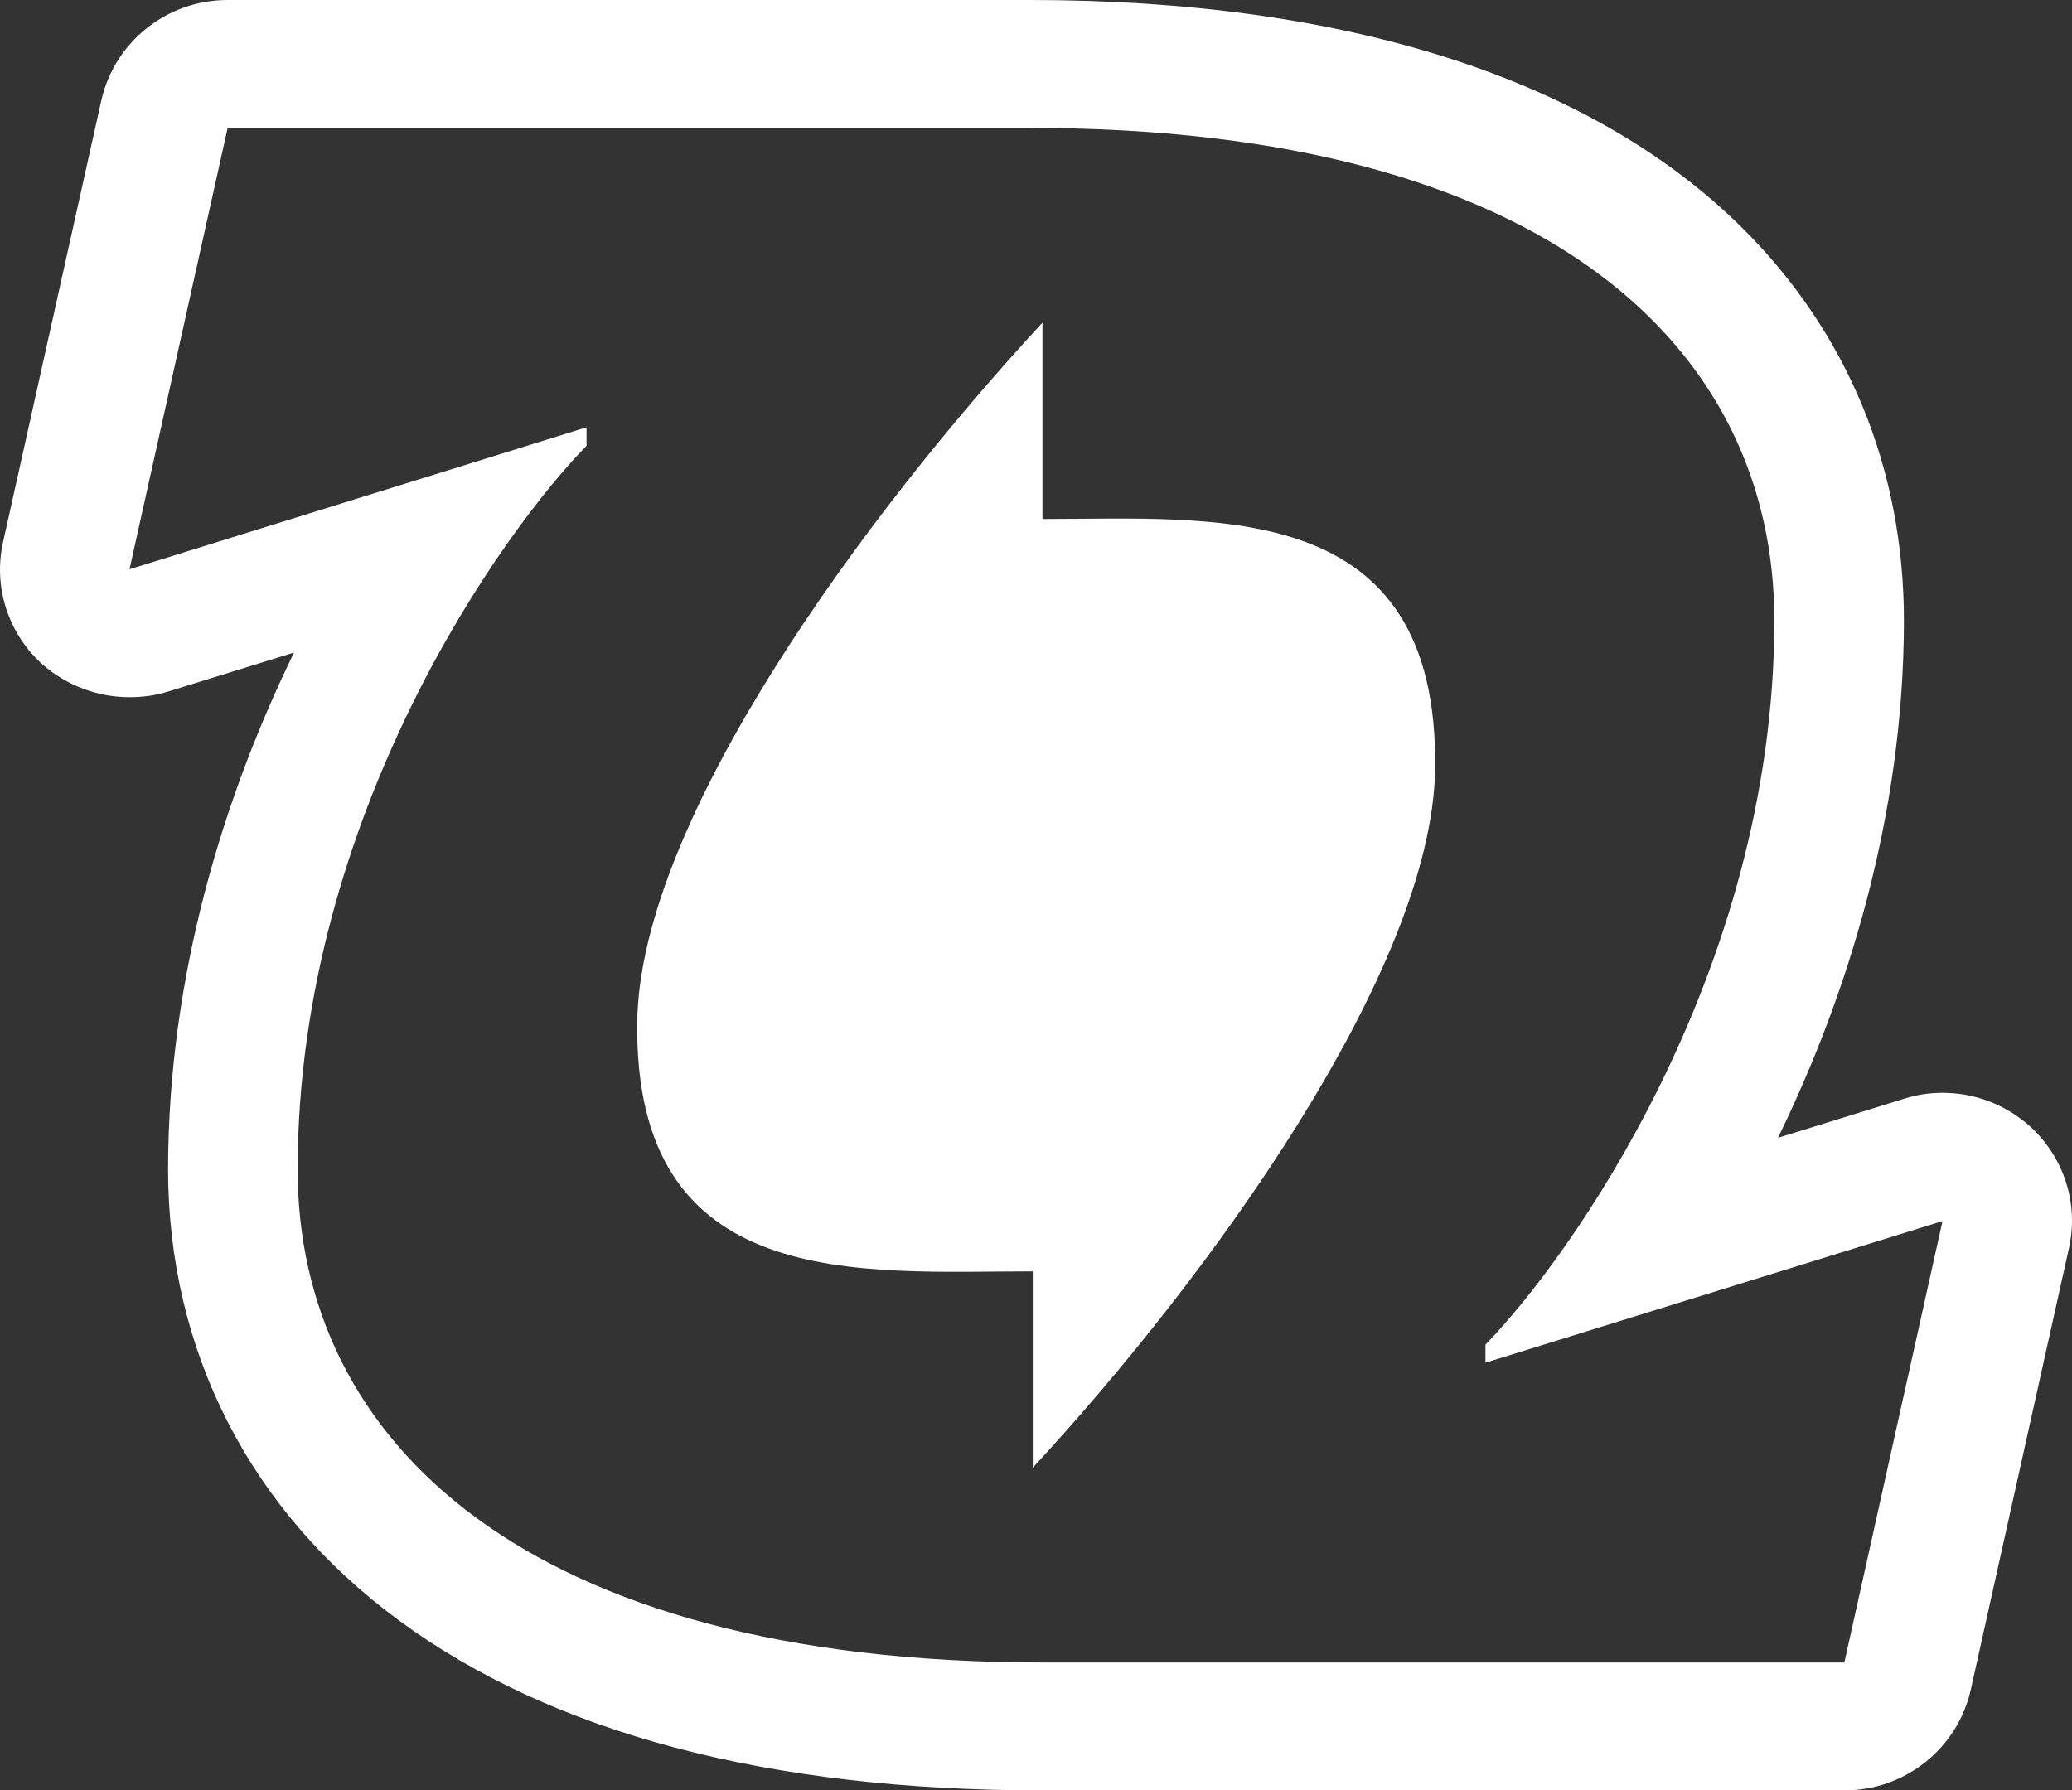 <?xml version="1.0" encoding="utf-8"?>
<!-- Generator: Adobe Illustrator 16.0.4, SVG Export Plug-In . SVG Version: 6.00 Build 0)  -->
<!DOCTYPE svg PUBLIC "-//W3C//DTD SVG 1.1//EN" "http://www.w3.org/Graphics/SVG/1.1/DTD/svg11.dtd">
<svg version="1.1" id="Ebene_1" xmlns="http://www.w3.org/2000/svg" xmlns:xlink="http://www.w3.org/1999/xlink" x="0px" y="0px"
	 width="64.134px" height="55.423px" viewBox="0 0 64.134 55.423" style="enable-background:new 0 0 64.134 55.423;"
	 xml:space="preserve">
<rect x="0" y="0" width="64.134" height="55.423" fill="#333333" stroke="none"/>
<g>
	<g>
		<path style="fill-rule:evenodd;clip-rule:evenodd;fill:#FFFFFF;" d="M31.892,0H7.046C5.165,0,3.545,1.294,3.135,3.113
			L0.096,16.776c-0.311,1.383,0.15,2.814,1.196,3.773c0.76,0.672,1.73,1.034,2.716,1.034c0.397,0,0.809-0.051,1.194-0.175
			l3.899-1.208C6.946,24.622,5.214,30.14,5.202,36.18c0,5.631,2.528,10.586,7.137,13.975c4.746,3.5,11.445,5.269,19.915,5.269
			h24.834c1.881,0,3.501-1.296,3.912-3.113l3.038-13.664c0.312-1.382-0.149-2.814-1.196-3.772c-0.76-0.686-1.73-1.046-2.716-1.046
			c-0.397,0-0.809,0.061-1.194,0.186l-3.899,1.208c2.155-4.421,3.888-9.951,3.899-15.991c0-4.721-1.731-8.93-5.02-12.193
			C49.254,2.428,41.644,0,31.892,0z M31.892,3.96c16.067,0,23.041,6.862,23.029,15.27c-0.013,10.961-6.401,19.791-8.942,22.394v0.56
			l14.147-4.384l-3.038,13.664H32.254c-15.991,0-23.053-6.863-23.041-15.283c0.013-10.947,6.389-19.789,8.942-22.38v-0.574
			L4.008,17.623L7.046,3.96H31.892z"/>
	</g>
	<g>
		<path style="fill:#FFFFFF;" d="M31.967,45.434v-6.077c-5.317,0-12.366,0.698-12.242-7.734c0.087-6.266,7.111-15.768,12.542-21.634
			v6.077c5.355,0,12.267-0.696,12.155,7.734C44.322,30.065,37.396,39.567,31.967,45.434z"/>
	</g>
</g>
</svg>

